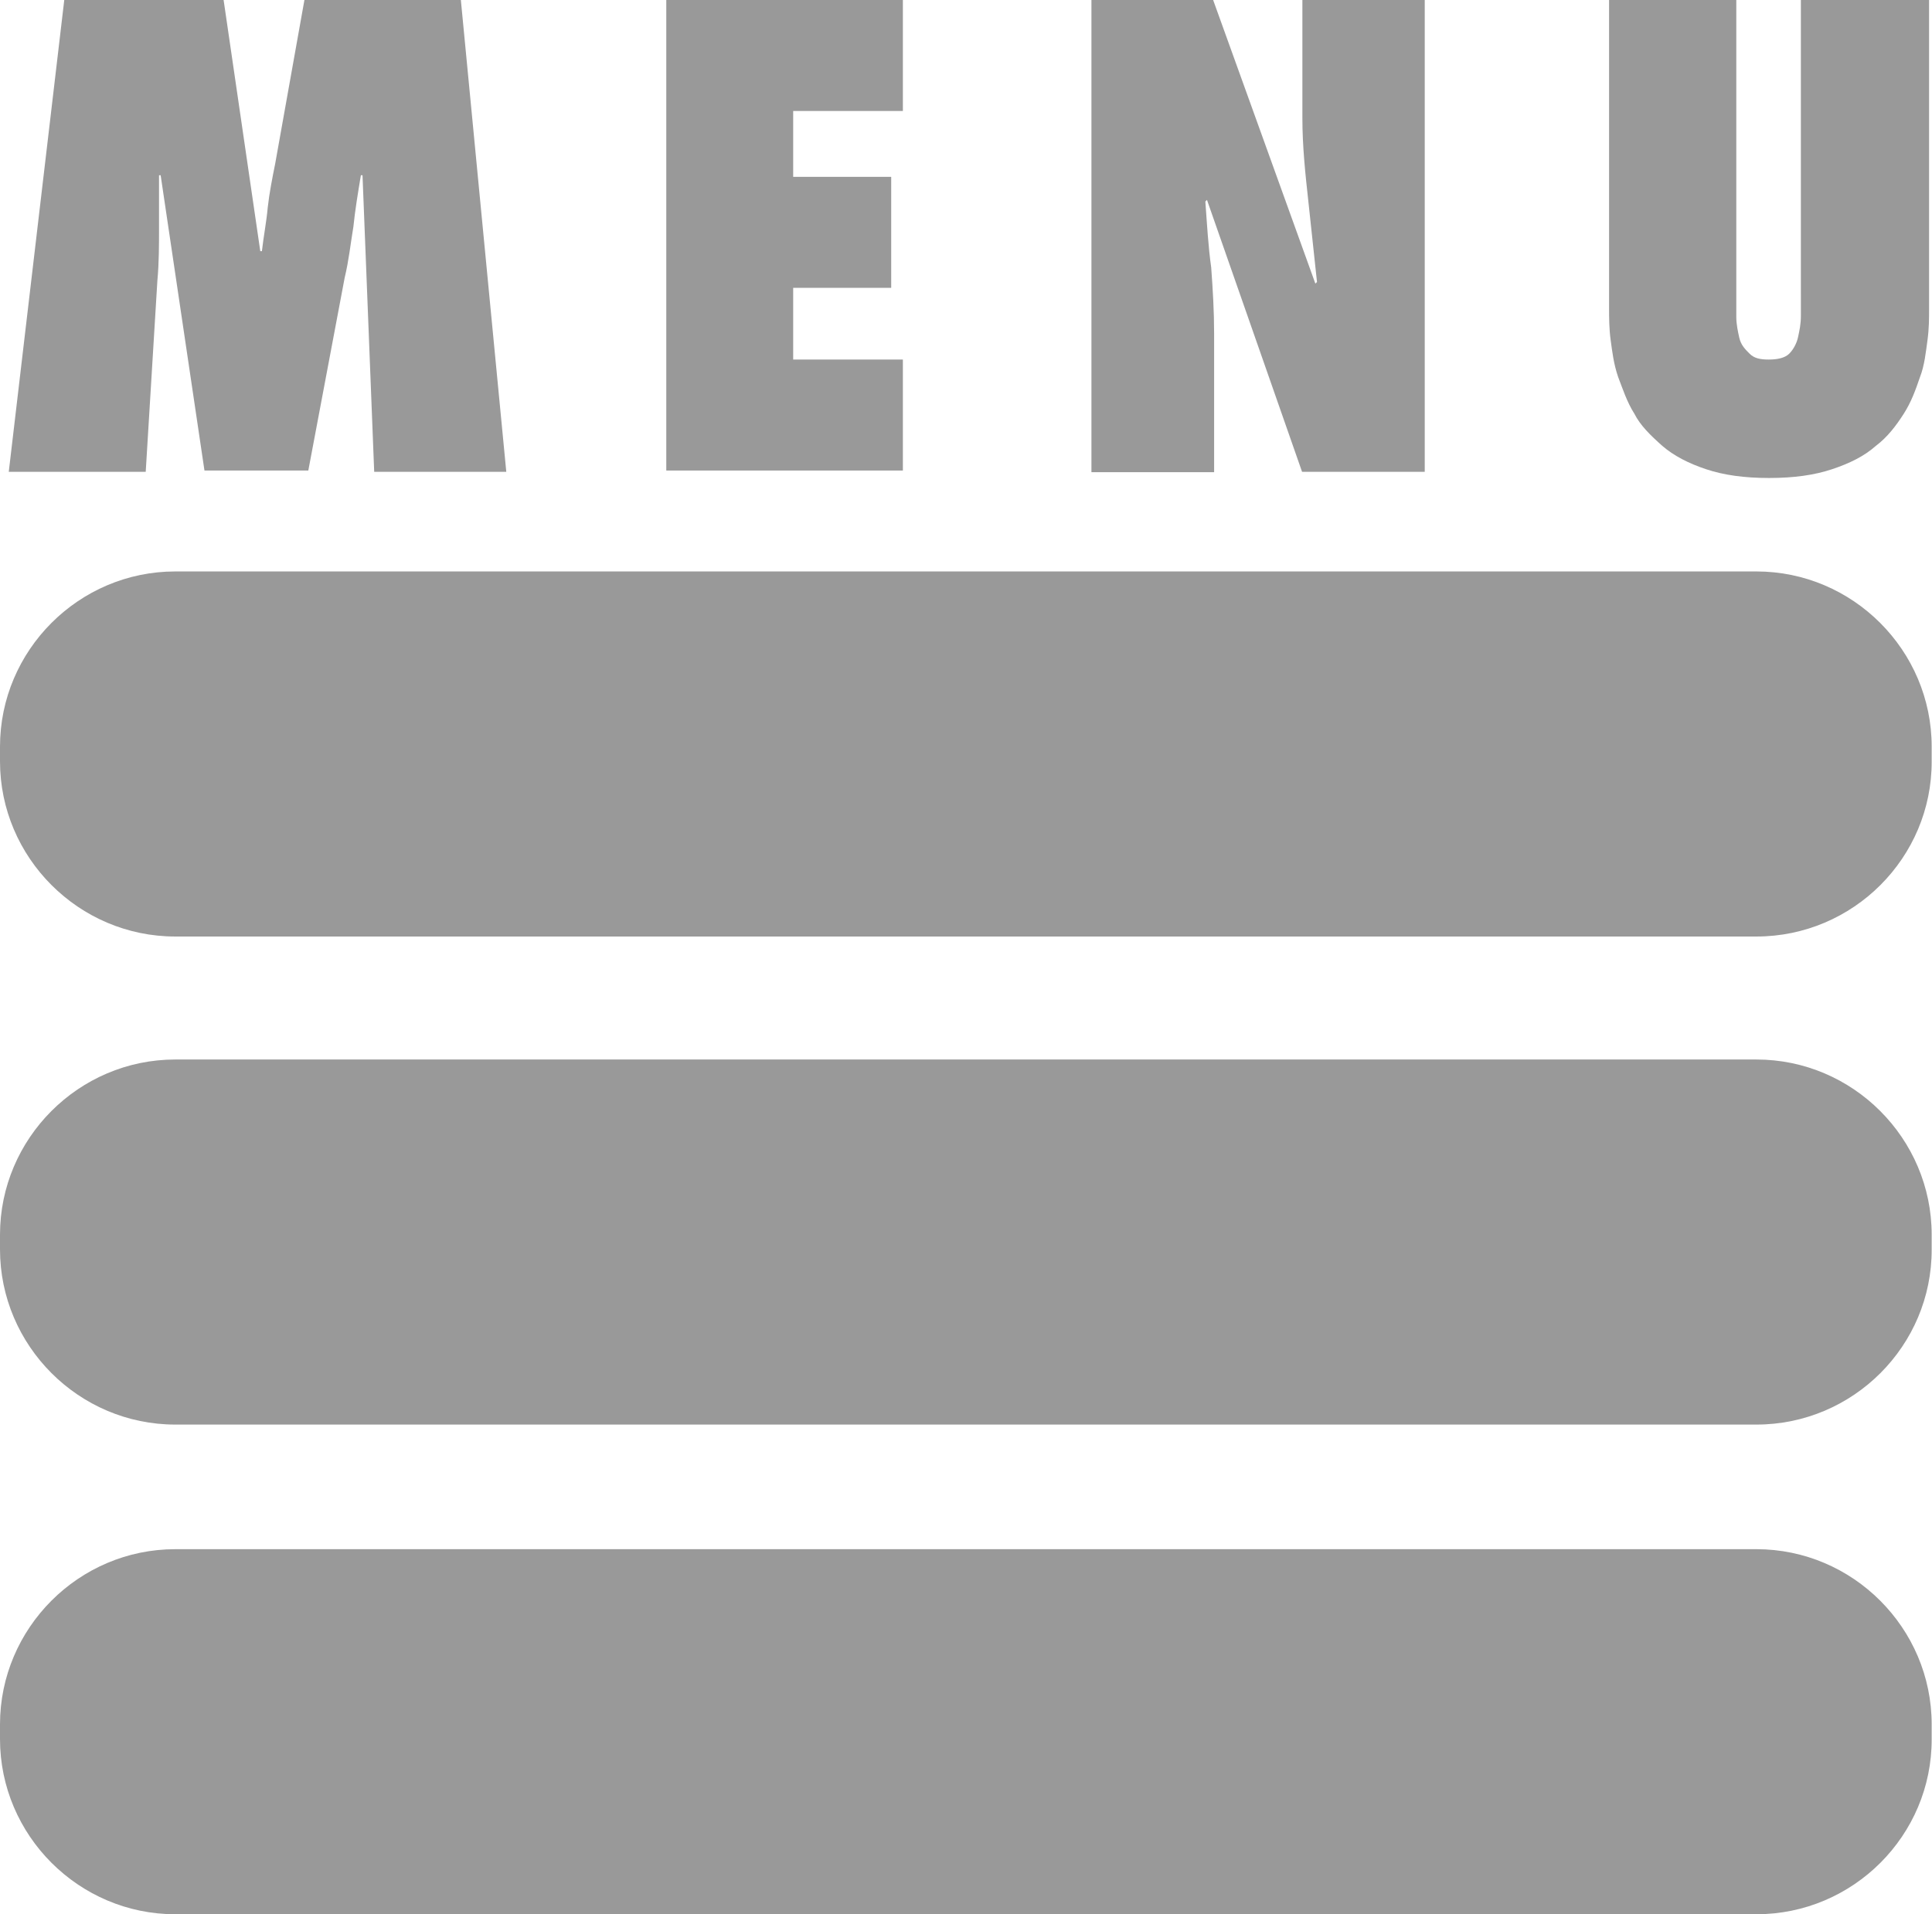 <?xml version="1.0" encoding="utf-8"?>
<!-- Generator: Adobe Illustrator 18.1.1, SVG Export Plug-In . SVG Version: 6.00 Build 0)  -->
<svg version="1.1" id="レイヤー_1" xmlns="http://www.w3.org/2000/svg" xmlns:xlink="http://www.w3.org/1999/xlink" x="0px"
	 y="0px" viewBox="0 0 595.3 589.9" enable-background="new 0 0 595.3 589.9" xml:space="preserve">
<path fill="#999999" d="M541.2,589.9H54c-29.7,0-54-24.3-54-54v-4.5c0-29.7,24.3-54,54-54h487.2c29.7,0,54,24.3,54,54v4.5
	C595.3,565.6,571,589.9,541.2,589.9z"/>
<path fill="#999999" d="M541.2,439H54c-29.7,0-54-24.3-54-54v-4.5c0-29.7,24.3-54,54-54h487.2c29.7,0,54,24.3,54,54v4.5
	C595.3,414.7,571,439,541.2,439z"/>
<path fill="#999999" d="M541.2,288.6H54c-29.7,0-54-24.3-54-54v-4.5c0-29.7,24.3-54,54-54h487.2c29.7,0,54,24.3,54,54v4.5
	C595.3,264.3,571,288.6,541.2,288.6z"/>
<g>
	<path fill="#999999" d="M115.3,145.4L111.7,54h-0.5c-0.9,5.4-1.8,10.8-2.3,15.8c-0.9,5.4-1.4,10.4-2.7,15.8L95,145H63L49.5,54h-0.5
		c0,5.4,0,10.8,0,16.2c0,5.4,0,10.8-0.5,16.2l-3.6,59H2.7L19.8,0h49.1l11.3,77.4h0.5c0.5-4.5,1.4-9,1.8-13.5c0.5-4.5,1.4-9,2.3-13.5
		l9-50.4h48.2l14,145.4H115.3z"/>
	<path fill="#999999" d="M205.3,0h72.9v34.2h-33.8v20.3h30.2v34.2h-30.2v22.1h33.8V145h-72.9V0z"/>
	<path fill="#999999" d="M336.4,0h37.4l31.5,87.4l0.5-0.5c-0.9-8.6-1.8-16.7-2.7-25.2c-0.9-8.1-1.8-16.7-1.8-25.2V0H439v145.4h-37.8
		l-29.3-83.8l-0.5,0.5c0.5,6.8,0.9,14,1.8,20.3c0.5,6.8,0.9,13.5,0.9,20.3v42.8h-37.8V0z"/>
	<path fill="#999999" d="M594.4,0v95c0,3.2,0,6.3-0.5,9.9c-0.5,3.6-0.9,7.7-2.3,11.3c-1.4,4.1-2.7,7.7-5,11.3
		c-2.3,3.6-5,7.2-8.6,9.9c-3.6,3.2-8.1,5.4-13.5,7.2c-5.4,1.8-11.7,2.7-19.4,2.7s-14-0.9-19.4-2.7c-5.4-1.8-9.9-4.1-13.5-7.2
		c-3.6-3.2-6.8-6.3-8.6-9.9c-2.3-3.6-3.6-7.7-5-11.3c-1.4-4.1-1.8-7.7-2.3-11.3c-0.5-3.6-0.5-7.2-0.5-9.9V0h39.2v91.4
		c0,1.8,0,4.1,0,6.3s0.5,4.5,0.9,6.3c0.5,2.3,1.8,3.6,3.2,5c1.4,1.4,3.2,1.8,5.9,1.8c2.7,0,5-0.5,6.3-1.8s2.3-3.2,2.7-5
		c0.5-2.3,0.9-4.1,0.9-6.8c0-2.3,0-4.5,0-6.3V0H594.4z"/>
</g>
<g>
</g>
<g>
</g>
<g>
</g>
<g>
</g>
<g>
</g>
<g>
</g>
<g>
</g>
<g>
</g>
<g>
</g>
<g>
</g>
<g>
</g>
<g>
</g>
<g>
</g>
<g>
</g>
<g>
</g>
</svg>
